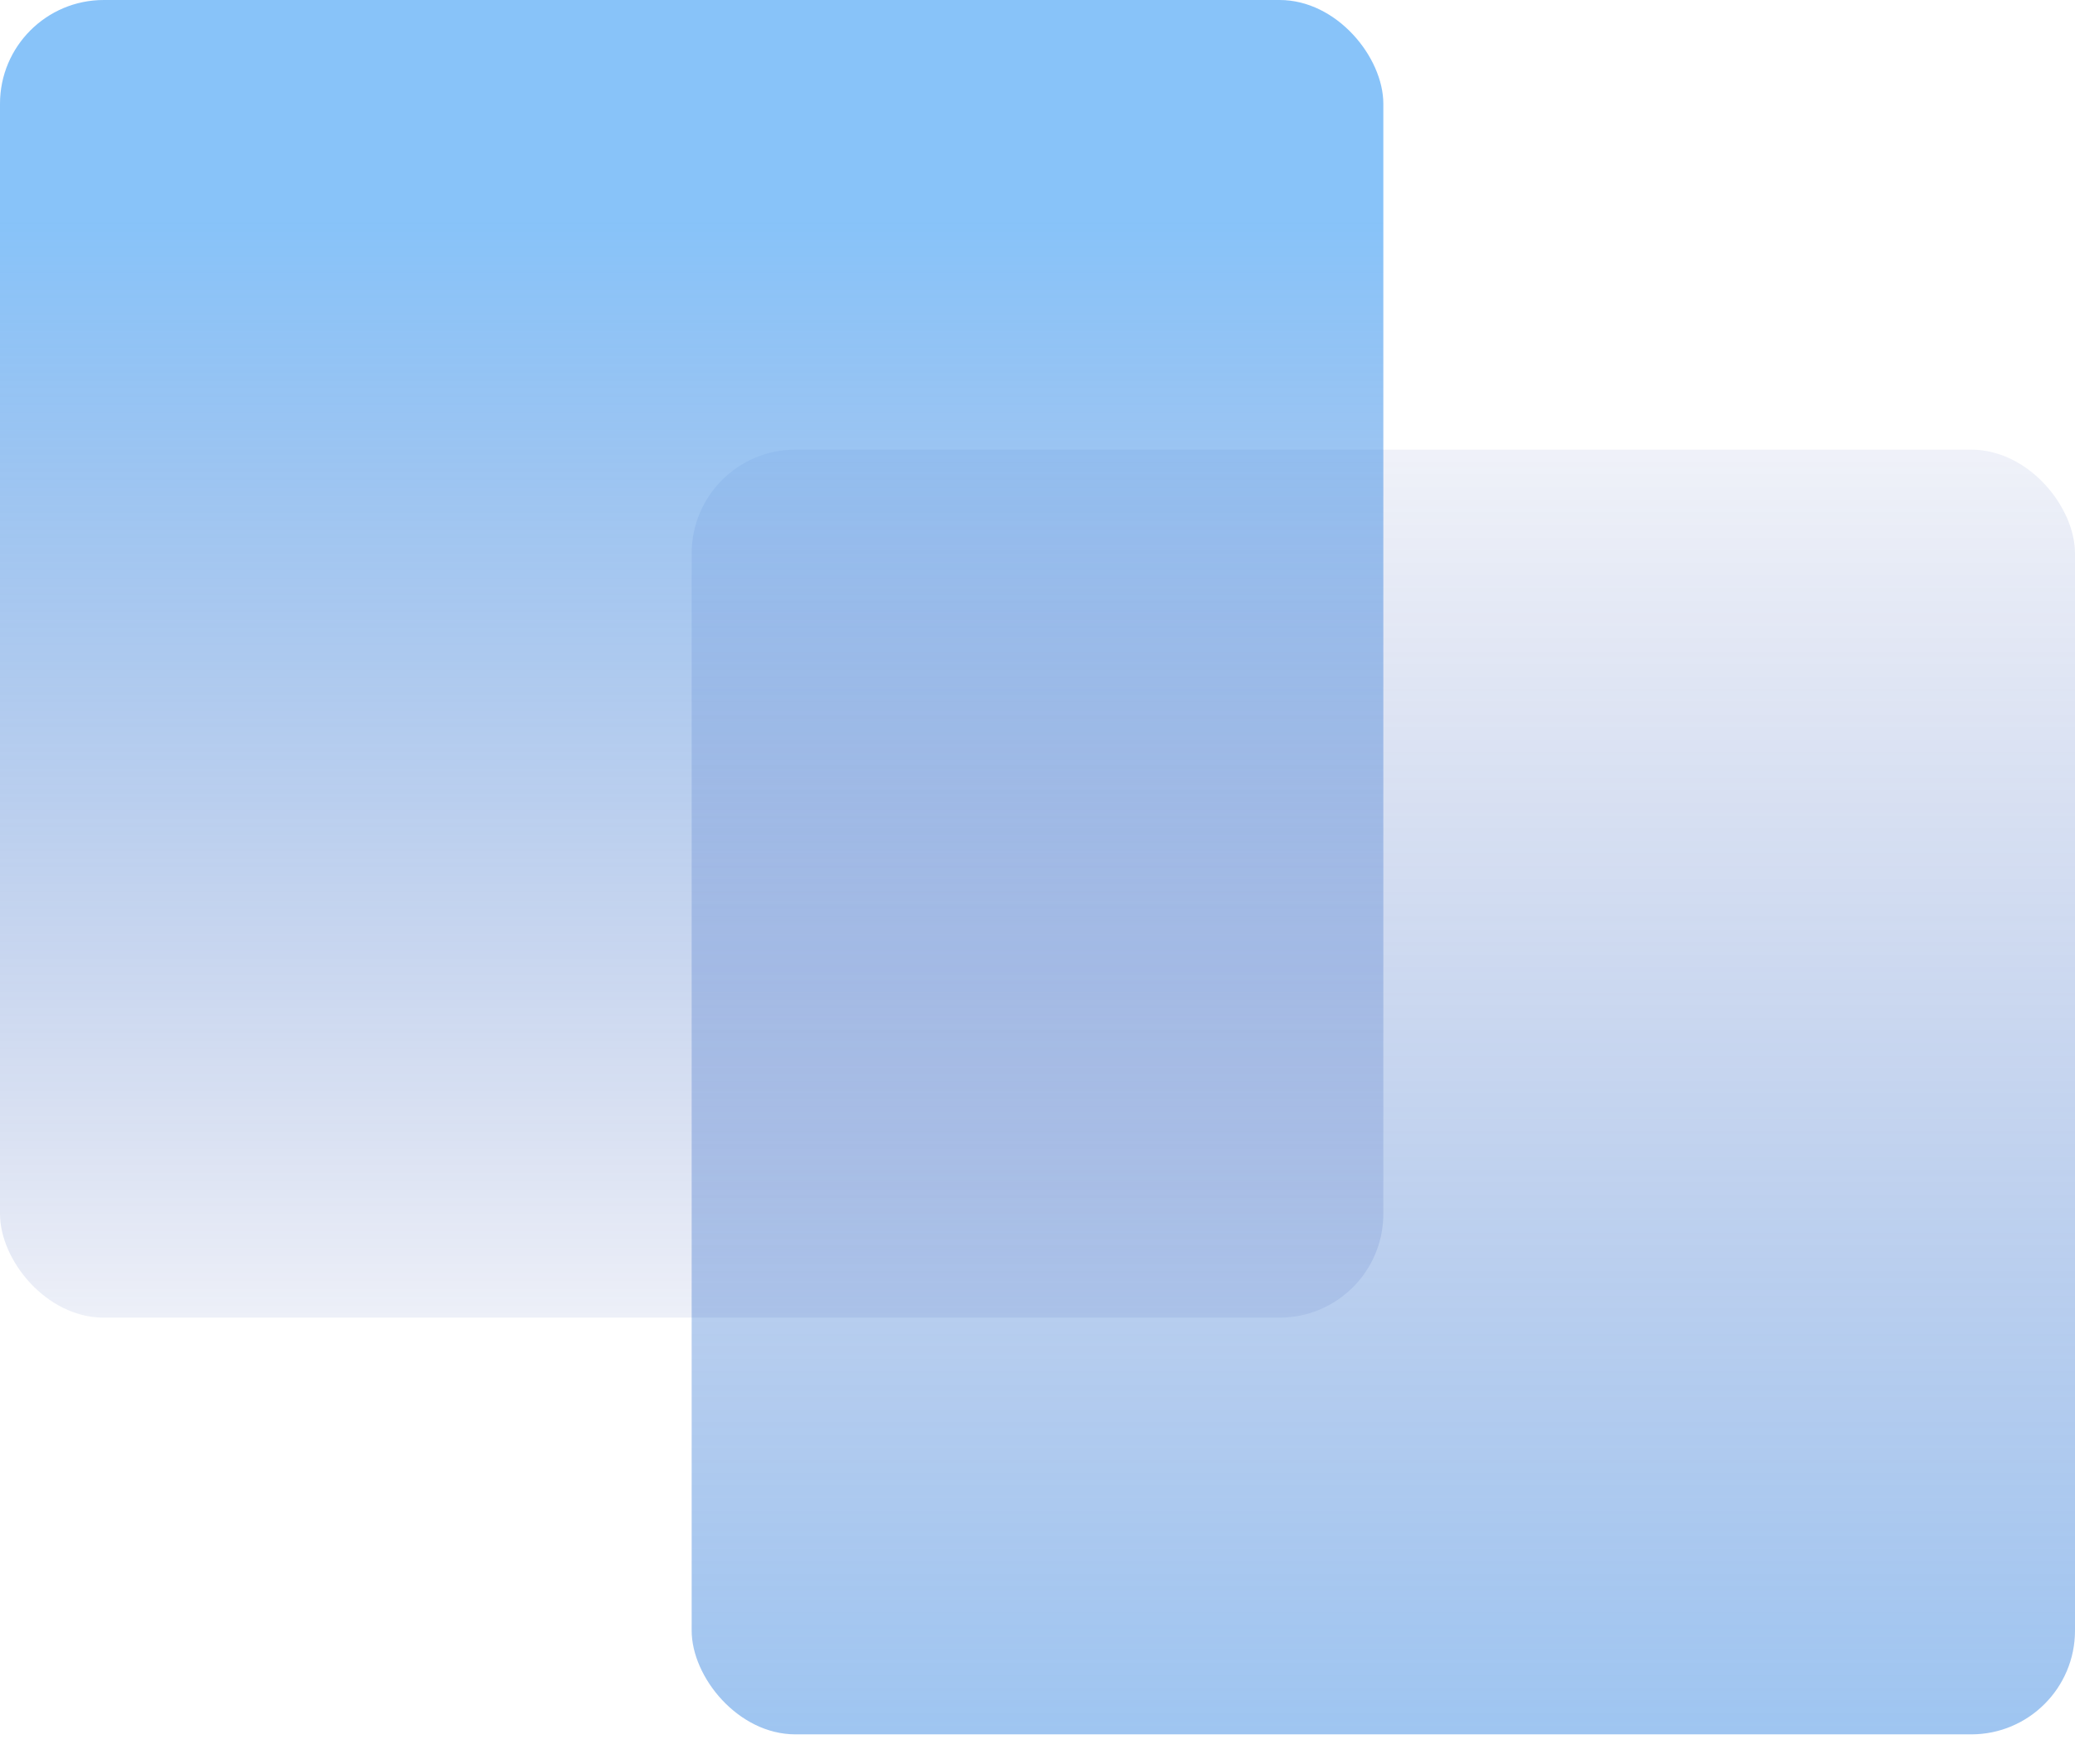 <svg width="60" height="51" viewBox="0 0 60 51" fill="none" xmlns="http://www.w3.org/2000/svg">
<rect opacity="0.6" x="20" y="13" width="40" height="37.143" rx="3" fill="url(#paint0_linear_10625_98412)"/>
<rect opacity="0.6" width="40" height="38.095" rx="3" fill="url(#paint1_linear_10625_98412)"/>
<defs>
<linearGradient id="paint0_linear_10625_98412" x1="41.667" y1="62.5" x2="41.667" y2="10.5" gradientUnits="userSpaceOnUse">
<stop stop-color="#389BF5"/>
<stop offset="1" stop-color="#1937A2" stop-opacity="0.07"/>
</linearGradient>
<linearGradient id="paint1_linear_10625_98412" x1="21.667" y1="6.349" x2="21.667" y2="40.318" gradientUnits="userSpaceOnUse">
<stop stop-color="#389BF5"/>
<stop offset="1" stop-color="#1937A2" stop-opacity="0.07"/>
</linearGradient>
</defs>
</svg>
